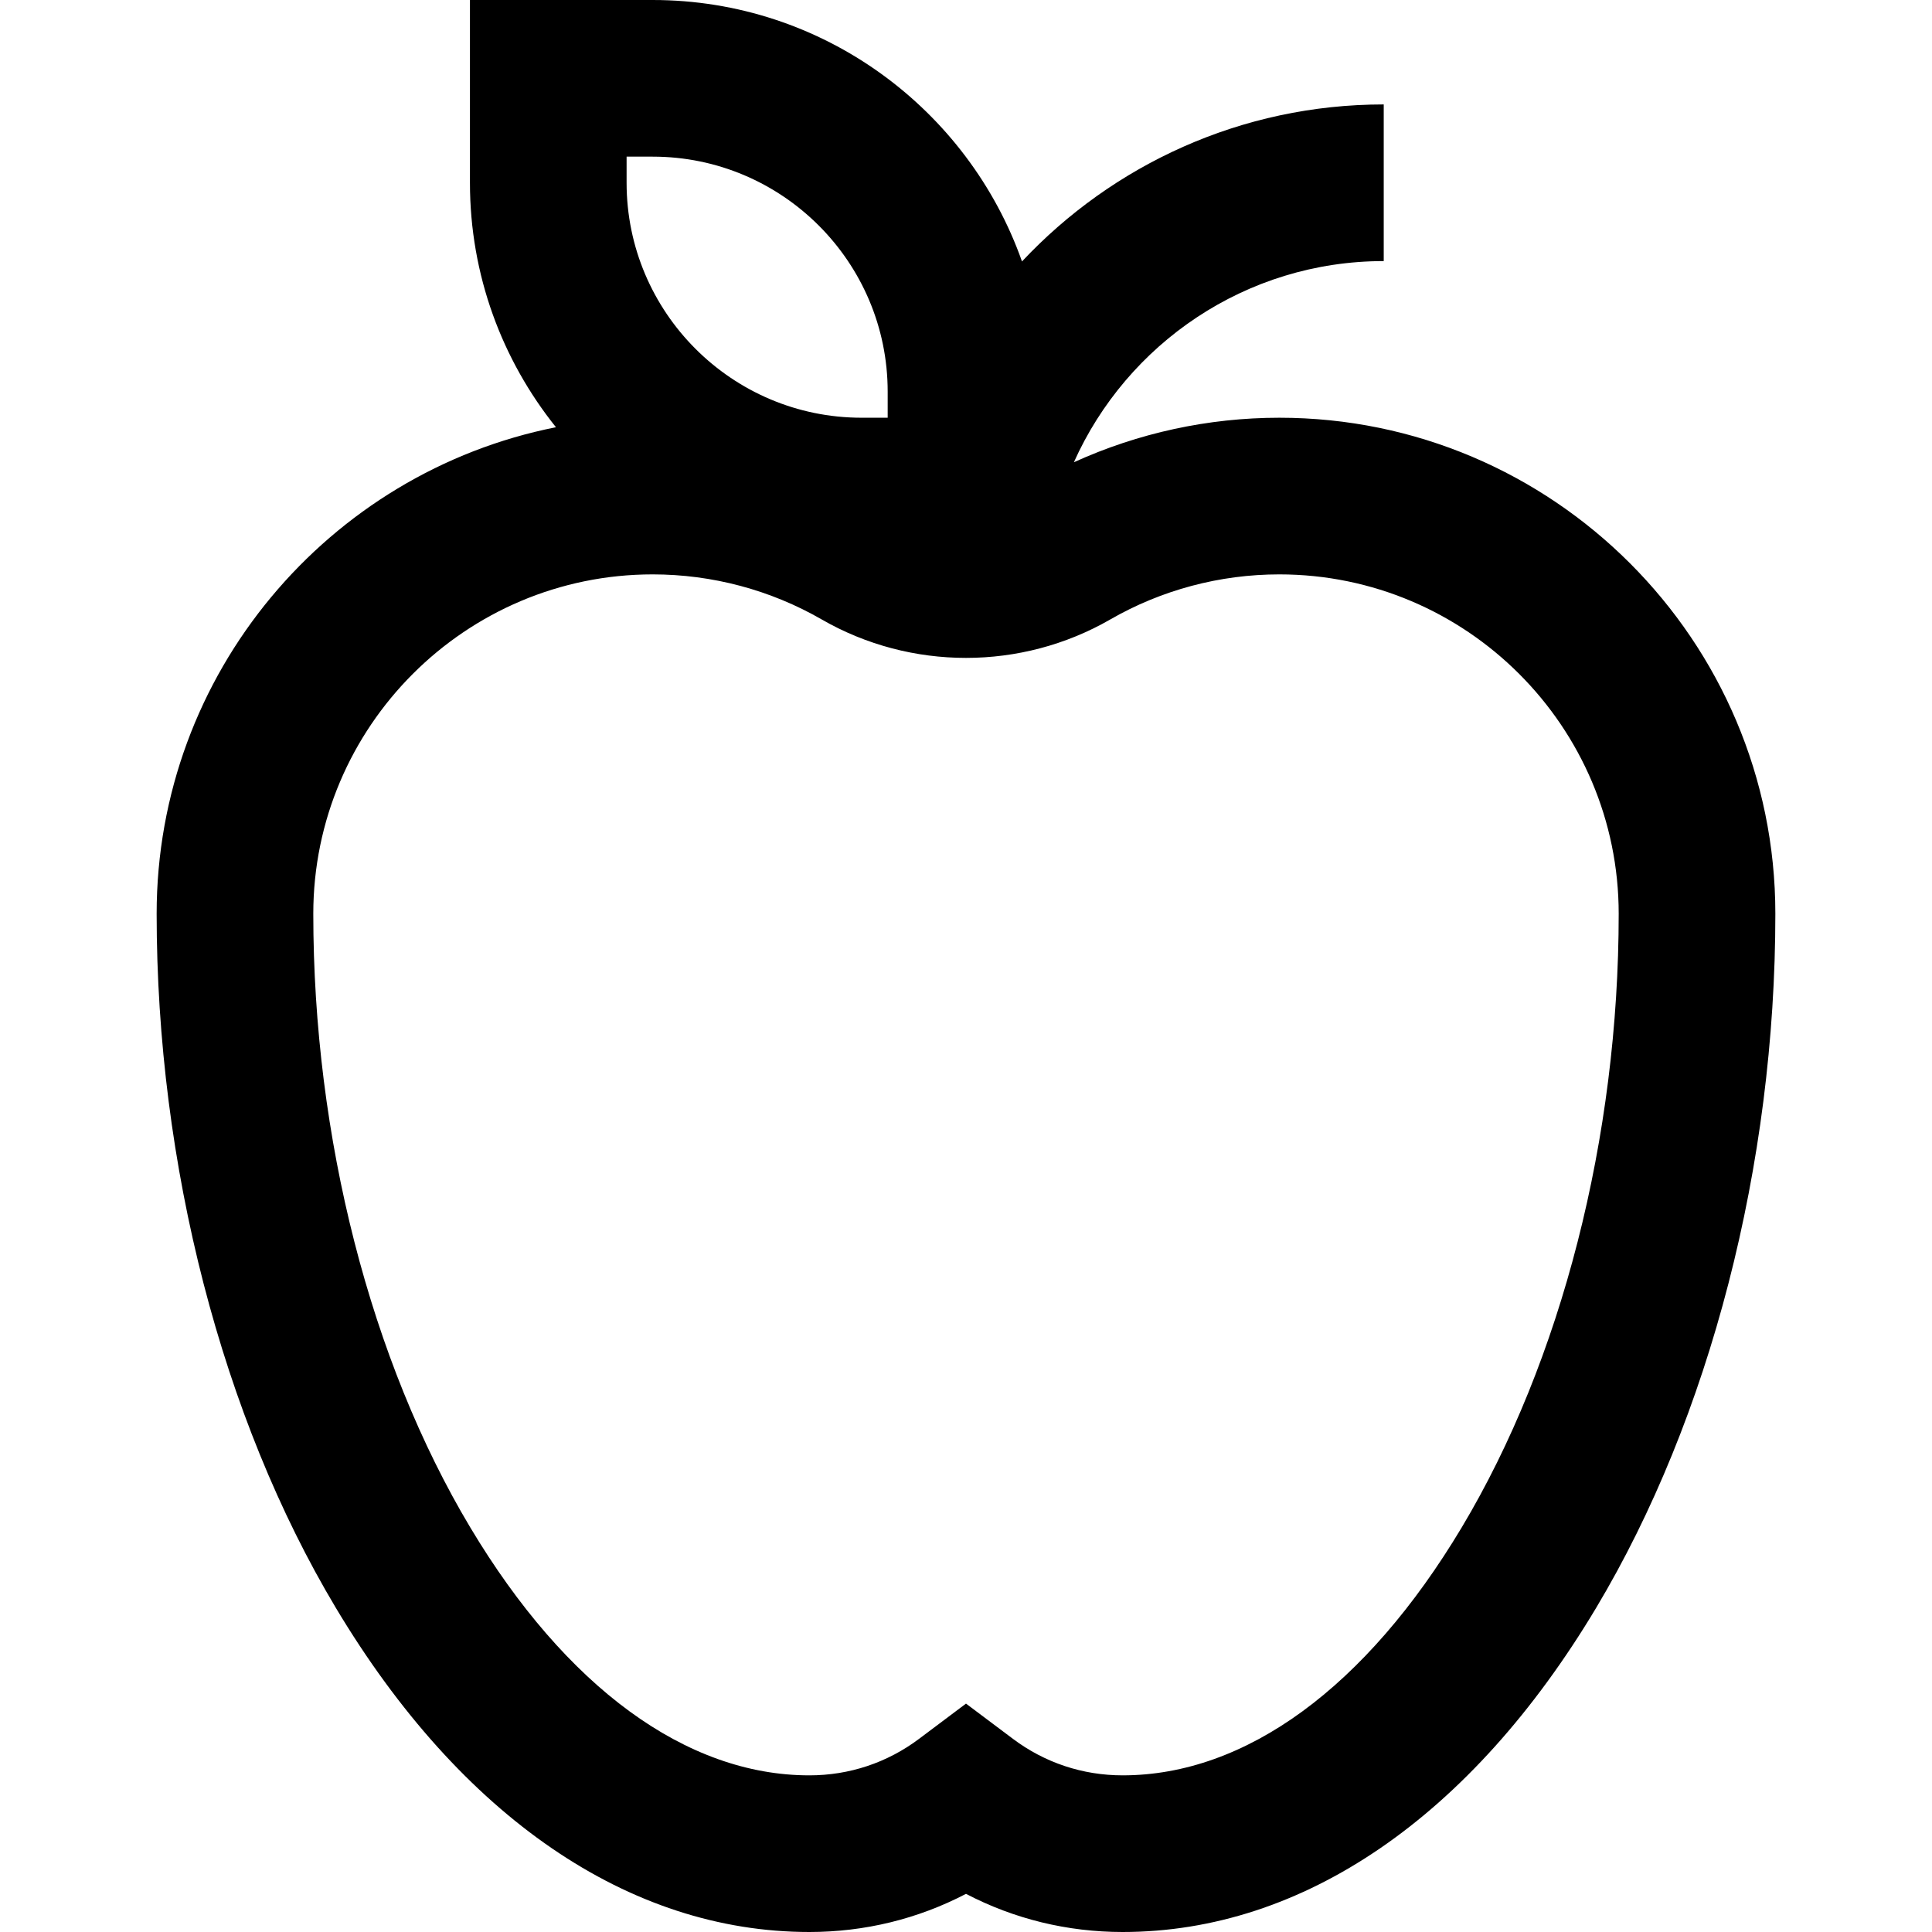 <?xml version="1.0" encoding="iso-8859-1"?>
<!-- Uploaded to: SVG Repo, www.svgrepo.com, Generator: SVG Repo Mixer Tools -->
<svg fill="#000000" height="800px" width="800px" version="1.1" id="Layer_1" xmlns="http://www.w3.org/2000/svg" xmlns:xlink="http://www.w3.org/1999/xlink" 
	 viewBox="0 0 512 512" xml:space="preserve">
<g>
	<g>
		<path d="M339.027,110.703c-18.836,0-37.429,4.056-54.441,11.8c14.055-31.383,45.562-53.313,82.116-53.313V27.676
			c-37.77,0-71.864,16.017-95.864,41.608C256.584,28.97,218.106,0,172.973,0h-48.432v48.432c0,24.494,8.549,47.017,22.794,64.787
			C87.079,125.181,41.513,178.447,41.513,242.162c0,66.46,17.314,133.51,47.503,183.959C122.156,481.5,166.717,512,214.486,512
			c14.664,0,28.781-3.464,41.513-10.11c12.732,6.646,26.85,10.11,41.514,10.11c47.77,0,92.33-30.5,125.47-85.879
			c30.189-50.449,47.503-117.498,47.503-183.959C470.486,169.675,411.514,110.703,339.027,110.703z M166.054,41.513h6.919
			c34.336,0,62.27,27.934,62.27,62.27v6.919h-6.919c-34.336,0-62.27-27.934-62.27-62.27V41.513z M387.361,404.805
			c-25.347,42.355-57.255,65.681-89.848,65.681c-10.586,0-20.632-3.34-29.054-9.662L256,451.473l-12.46,9.352
			c-8.422,6.321-18.468,9.662-29.054,9.662c-32.592,0-64.501-23.326-89.848-65.681c-26.445-44.193-41.612-103.474-41.612-162.643
			c0-49.596,40.35-89.946,89.946-89.946c15.742,0,31.225,4.126,44.775,11.935c23.595,13.596,52.909,13.596,76.505,0
			c13.549-7.809,29.032-11.935,44.774-11.935c49.596,0,89.946,40.35,89.946,89.946C428.973,301.331,413.807,360.613,387.361,404.805
			z"/>
	</g>
</g>
</svg>